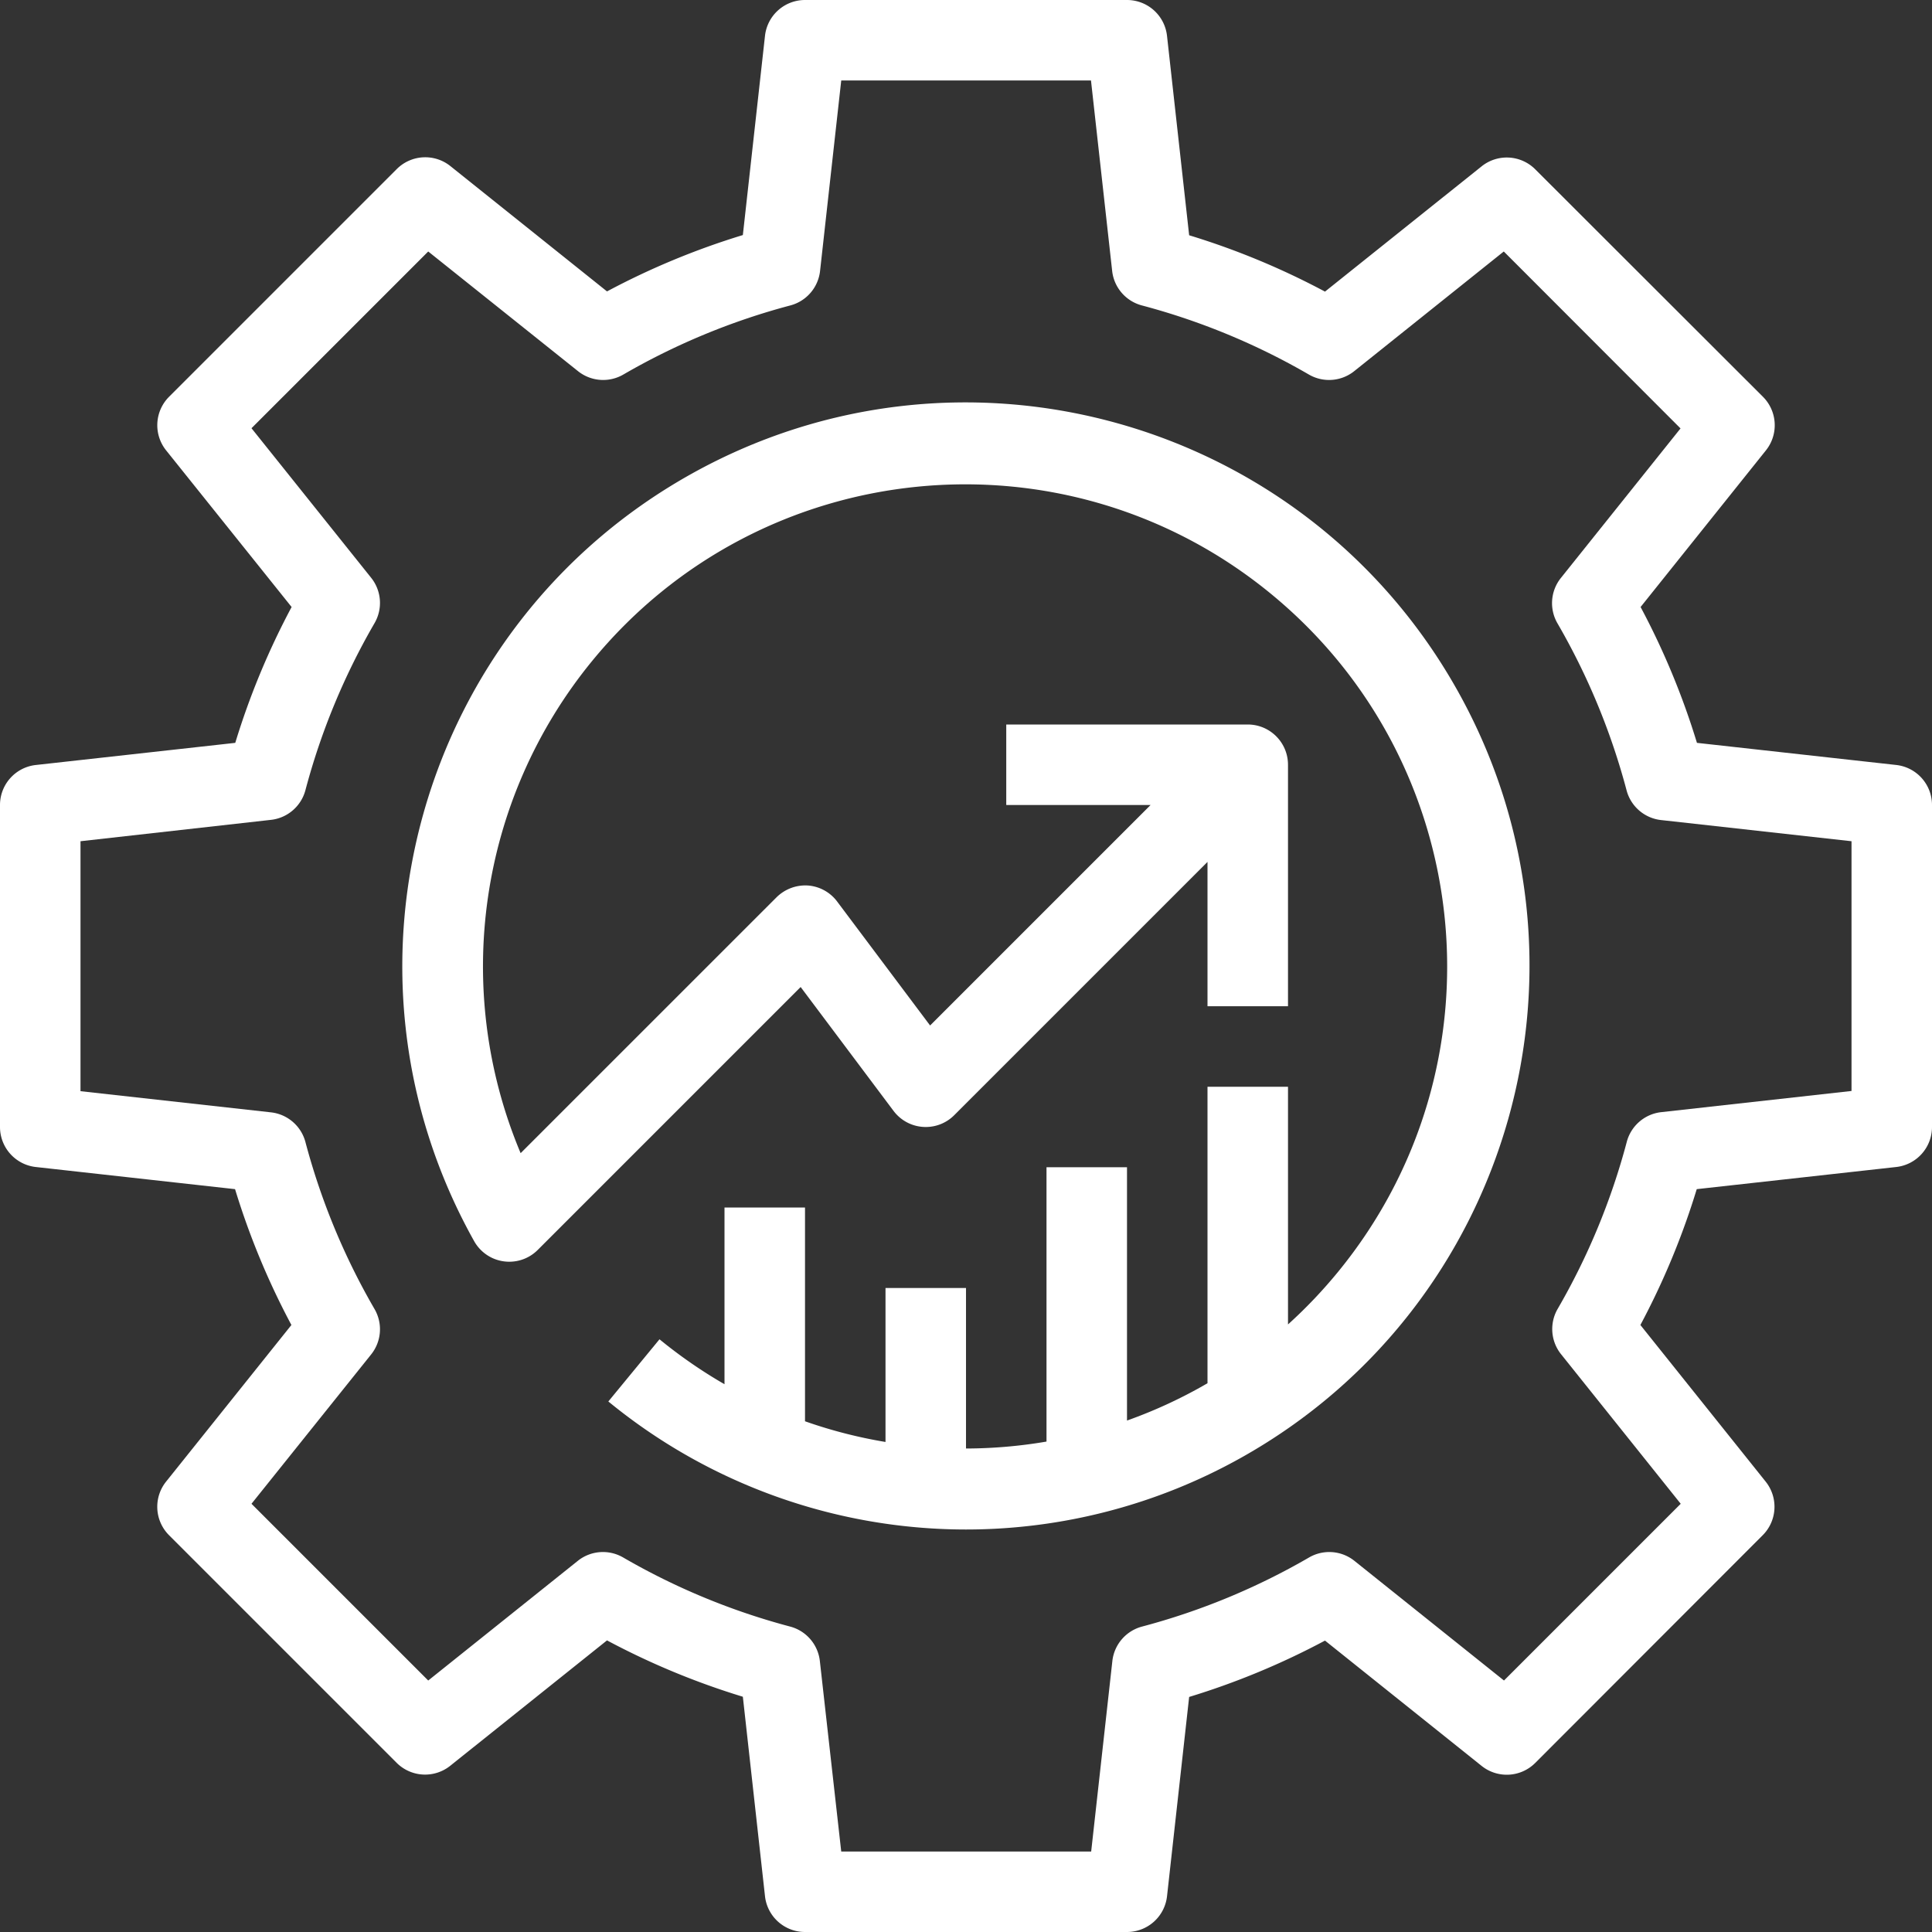 <svg xmlns="http://www.w3.org/2000/svg" version="1.1" xmlns:xlink="http://www.w3.org/1999/xlink" width="512" height="512" x="0" y="0" viewBox="0 0 511.999 511.999" style="enable-background:new 0 0 512 512" xml:space="preserve" class=""><rect x="0" y="0" width="511.999" height="511.999" fill="#333333" stroke="none"/><g><path d="m502.56 202.731-52.853-5.867a200.684 200.684 0 0 0-14.933-36l33.216-41.515a10.666 10.666 0 0 0-.789-14.197l-60.352-60.288a10.666 10.666 0 0 0-14.197-.789L351.136 77.28a200.611 200.611 0 0 0-36-14.933l-5.867-52.853A10.666 10.666 0 0 0 298.667 0h-85.333a10.667 10.667 0 0 0-10.603 9.493l-5.867 52.8a200.684 200.684 0 0 0-36 14.933L119.349 44.01a10.666 10.666 0 0 0-14.197.789L44.8 105.152a10.666 10.666 0 0 0-.779 14.197l33.259 41.515a200.611 200.611 0 0 0-14.933 36l-52.853 5.867A10.666 10.666 0 0 0 0 213.333v85.333a10.667 10.667 0 0 0 9.493 10.603l52.8 5.867a200.684 200.684 0 0 0 14.933 36L44.01 392.651a10.666 10.666 0 0 0 .789 14.197l60.352 60.352a10.665 10.665 0 0 0 14.197.725l41.515-33.205a200.611 200.611 0 0 0 36 14.933l5.867 52.853a10.666 10.666 0 0 0 10.603 9.493h85.333a10.668 10.668 0 0 0 10.603-9.44l5.867-52.853a200.684 200.684 0 0 0 36-14.933l41.515 33.216a10.666 10.666 0 0 0 14.197-.789l60.288-60.352a10.666 10.666 0 0 0 .789-14.197l-33.205-41.515a200.611 200.611 0 0 0 14.933-36l52.853-5.867a10.666 10.666 0 0 0 9.493-10.603v-85.333a10.665 10.665 0 0 0-9.439-10.602zm-11.891 86.389h-.002l-50.421 5.611c-4.374.486-8 3.608-9.131 7.861a180.254 180.254 0 0 1-18.315 44.267 10.667 10.667 0 0 0 .896 12.021l31.712 39.637-46.837 46.837-39.637-31.712a10.667 10.667 0 0 0-12.021-.896 180.292 180.292 0 0 1-44.267 18.315 10.666 10.666 0 0 0-7.861 9.131l-5.611 50.475h-66.24l-5.664-50.475c-.486-4.374-3.608-8-7.861-9.131a180.254 180.254 0 0 1-44.267-18.315 10.667 10.667 0 0 0-12.021.896l-39.637 31.712-46.837-46.837 31.712-39.584a10.667 10.667 0 0 0 .896-12.021 180.292 180.292 0 0 1-18.315-44.267 10.666 10.666 0 0 0-9.131-7.861l-50.475-5.611v-66.24l50.475-5.664c4.374-.486 8-3.608 9.131-7.861a180.254 180.254 0 0 1 18.315-44.267 10.667 10.667 0 0 0-.896-12.021l-31.712-39.637 46.837-46.837 39.691 31.712a10.667 10.667 0 0 0 12.021.896 180.292 180.292 0 0 1 44.267-18.315 10.666 10.666 0 0 0 7.861-9.131l5.611-50.475h66.187l5.611 50.475c.486 4.374 3.608 8 7.861 9.131a180.254 180.254 0 0 1 44.267 18.315 10.667 10.667 0 0 0 12.021-.896l39.637-31.712 46.837 46.891-31.712 39.637a10.667 10.667 0 0 0-.896 12.021 180.292 180.292 0 0 1 18.315 44.267 10.666 10.666 0 0 0 9.131 7.861l50.475 5.611v66.186z" fill="#ffffff" opacity="1" data-original="#000000" class=""></path><path d="M386.294 183.083c-40.272-71.974-131.263-97.675-203.237-57.404s-97.675 131.264-57.403 203.238a10.675 10.675 0 0 0 1.758 2.324c4.162 4.169 10.916 4.174 15.085.012l69.685-69.685L236.8 294.4c.303.403.633.785.99 1.141 4.166 4.166 10.919 4.166 15.085 0L320 228.416v38.251h21.333v-64h-.002c0-5.89-4.774-10.665-10.664-10.667h-64v21.333h38.251l-58.432 58.432-24.619-32.832a10.667 10.667 0 0 0-7.776-4.267 10.86 10.86 0 0 0-8.299 3.125L137.973 305.6c-18.338-43.645-11.038-93.853 18.971-130.468 44.724-54.571 125.219-62.554 179.791-17.829 54.571 44.724 62.554 125.219 17.829 179.791a128.804 128.804 0 0 1-13.23 13.893V288H320v78.569a127.188 127.188 0 0 1-21.333 9.891v-67.127h-21.333v72.699a128.47 128.47 0 0 1-21.333 1.837v-42.536h-21.333v40.803a127.046 127.046 0 0 1-21.333-5.485V320H192v46.834a128.726 128.726 0 0 1-17.227-11.911l-13.557 16.48A149.558 149.558 0 0 0 256 405.334a149.319 149.319 0 0 0 72.891-19.013c71.974-40.271 97.675-131.264 57.403-203.238z" fill="#ffffff" opacity="1" data-original="#000000" class=""></path></g></svg>